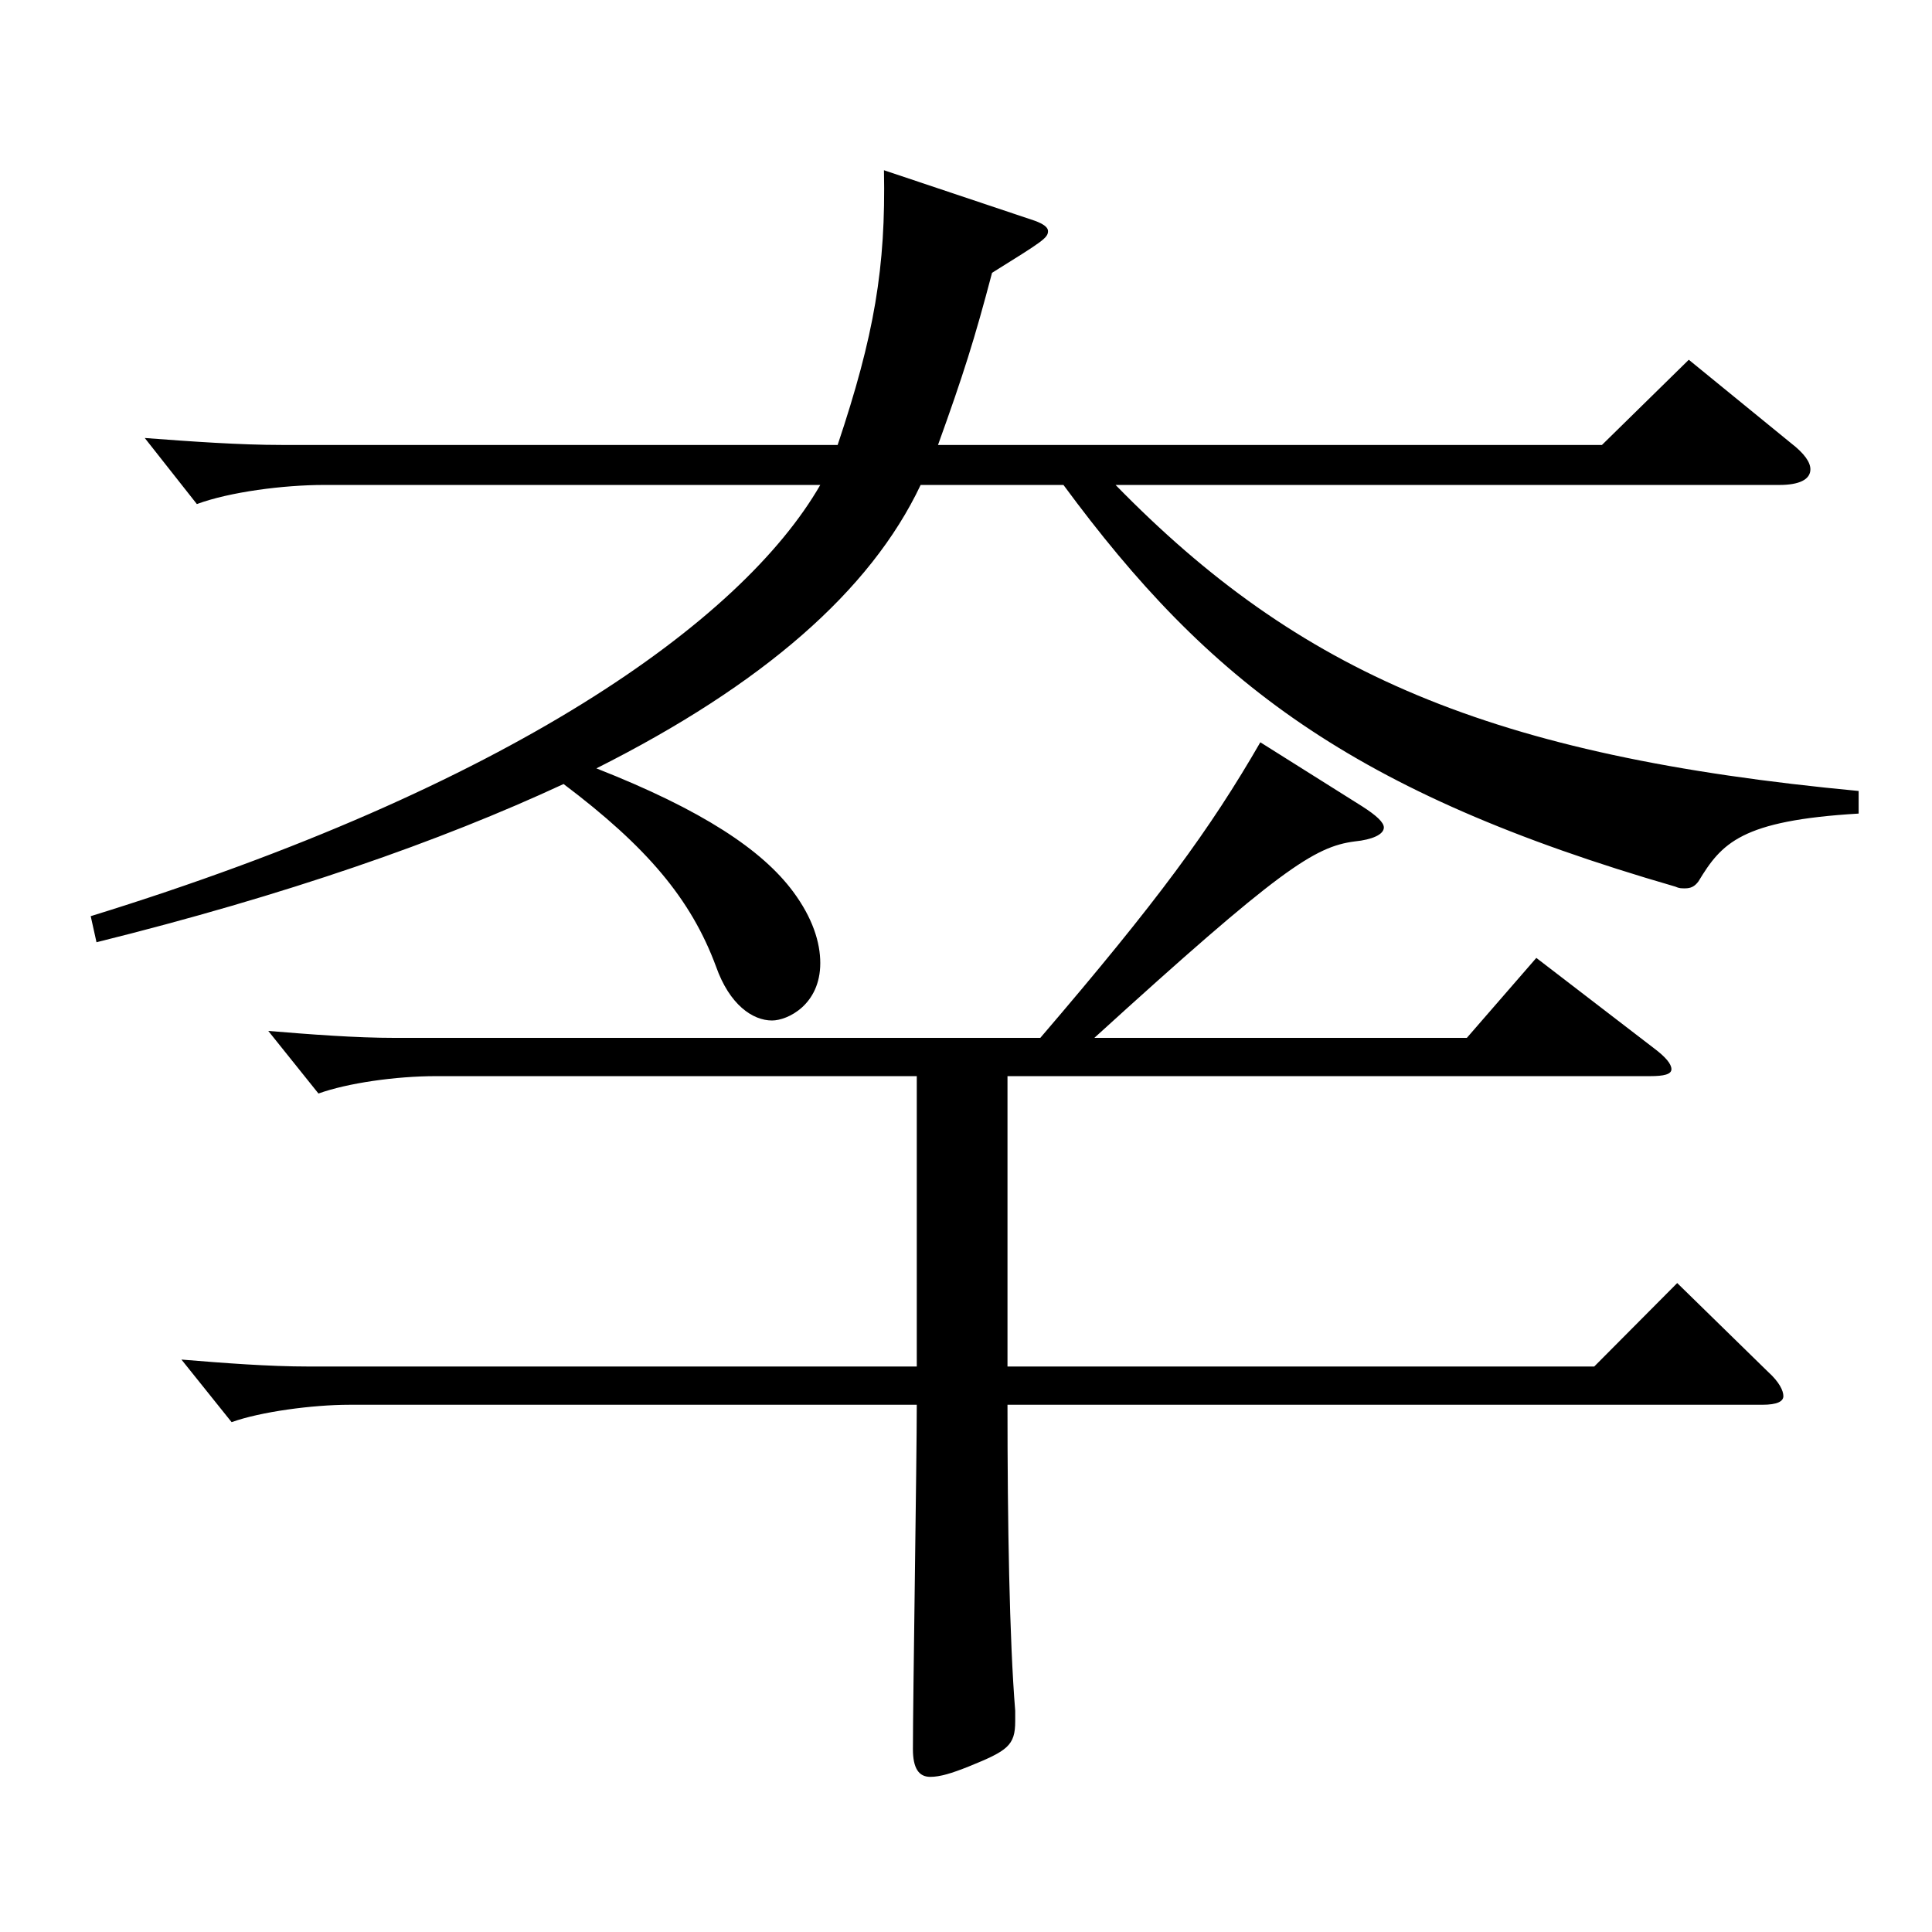 <?xml version="1.0" encoding="utf-8"?>
<!-- Generator: Adobe Illustrator 16.0.0, SVG Export Plug-In . SVG Version: 6.00 Build 0)  -->
<!DOCTYPE svg PUBLIC "-//W3C//DTD SVG 1.1//EN" "http://www.w3.org/Graphics/SVG/1.1/DTD/svg11.dtd">
<svg version="1.1" id="图层_1" xmlns="http://www.w3.org/2000/svg" xmlns:xlink="http://www.w3.org/1999/xlink" x="0px" y="0px"
	 width="1000px" height="1000px" viewBox="0 0 1000 1000" enable-background="new 0 0 1000 1000" xml:space="preserve">
<path d="M46.953,474.206c215.782-66.6,336.661-152.099,377.619-223.198H167.831c-20.979,0-48.951,3.6-65.934,9.9l-26.973-34.2
	c23.976,1.8,48.951,3.601,70.928,3.601h287.71c18.981-56.7,24.975-91.8,23.976-142.199l77.921,26.1c4.995,1.8,6.993,3.6,6.993,5.399
	c0,3.601-2.997,5.4-28.971,21.601c-8.991,34.199-14.985,53.1-27.972,89.1h343.654l44.955-44.101l52.947,43.2
	c6.993,5.399,9.99,9.899,9.99,13.5c0,5.399-5.994,8.1-15.983,8.1H577.418c94.904,97.199,193.804,140.399,384.612,158.399v11.699
	c-60.938,3.601-70.928,15.3-82.916,35.101c-1.998,2.699-3.996,3.6-6.993,3.6c-1.998,0-2.997,0-4.995-0.9
	c-167.831-48.6-241.756-106.199-316.681-207.898H476.52c-25.974,54.899-81.917,103.499-167.831,146.699
	c54.945,21.6,85.914,42.3,101.897,63.899c9.99,13.5,13.986,26.1,13.986,36.899c0,21.601-16.983,29.7-24.975,29.7
	c-9.99,0-21.978-8.1-28.971-27.899c-12.987-35.101-35.964-62.1-78.921-94.5c-63.936,29.7-143.855,57.6-241.756,81.899
	L46.953,474.206z M538.458,537.206c60.938-71.1,87.911-107.999,113.885-152.999l52.947,33.3c6.993,4.5,10.989,8.1,10.989,10.8
	c0,3.6-5.994,6.3-14.985,7.2c-20.979,2.7-38.961,14.399-134.864,101.699h192.806l35.964-41.399l60.938,46.799
	c5.994,4.5,8.991,8.101,8.991,10.801c0,2.699-3.996,3.6-10.989,3.6H521.475v150.299h303.694l42.957-43.199l46.953,45.899
	c5.994,5.399,7.992,9.899,7.992,12.6s-2.997,4.5-10.989,4.5H521.475c0,61.2,0.999,121.499,3.996,158.399v5.399
	c0,12.601-3.996,15.3-23.976,23.4c-8.991,3.6-14.985,5.399-19.98,5.399c-5.994,0-8.991-4.5-8.991-14.399
	c0-25.2,1.998-150.299,1.998-178.199H180.818c-18.981,0-45.954,3.601-60.938,9l-25.974-32.399c21.978,1.8,44.955,3.6,65.934,3.6
	h314.683V557.006H225.773c-20.979,0-45.954,3.6-60.939,9l-25.974-32.399c21.978,1.8,44.955,3.6,65.933,3.6H538.458z"/>
</svg>
